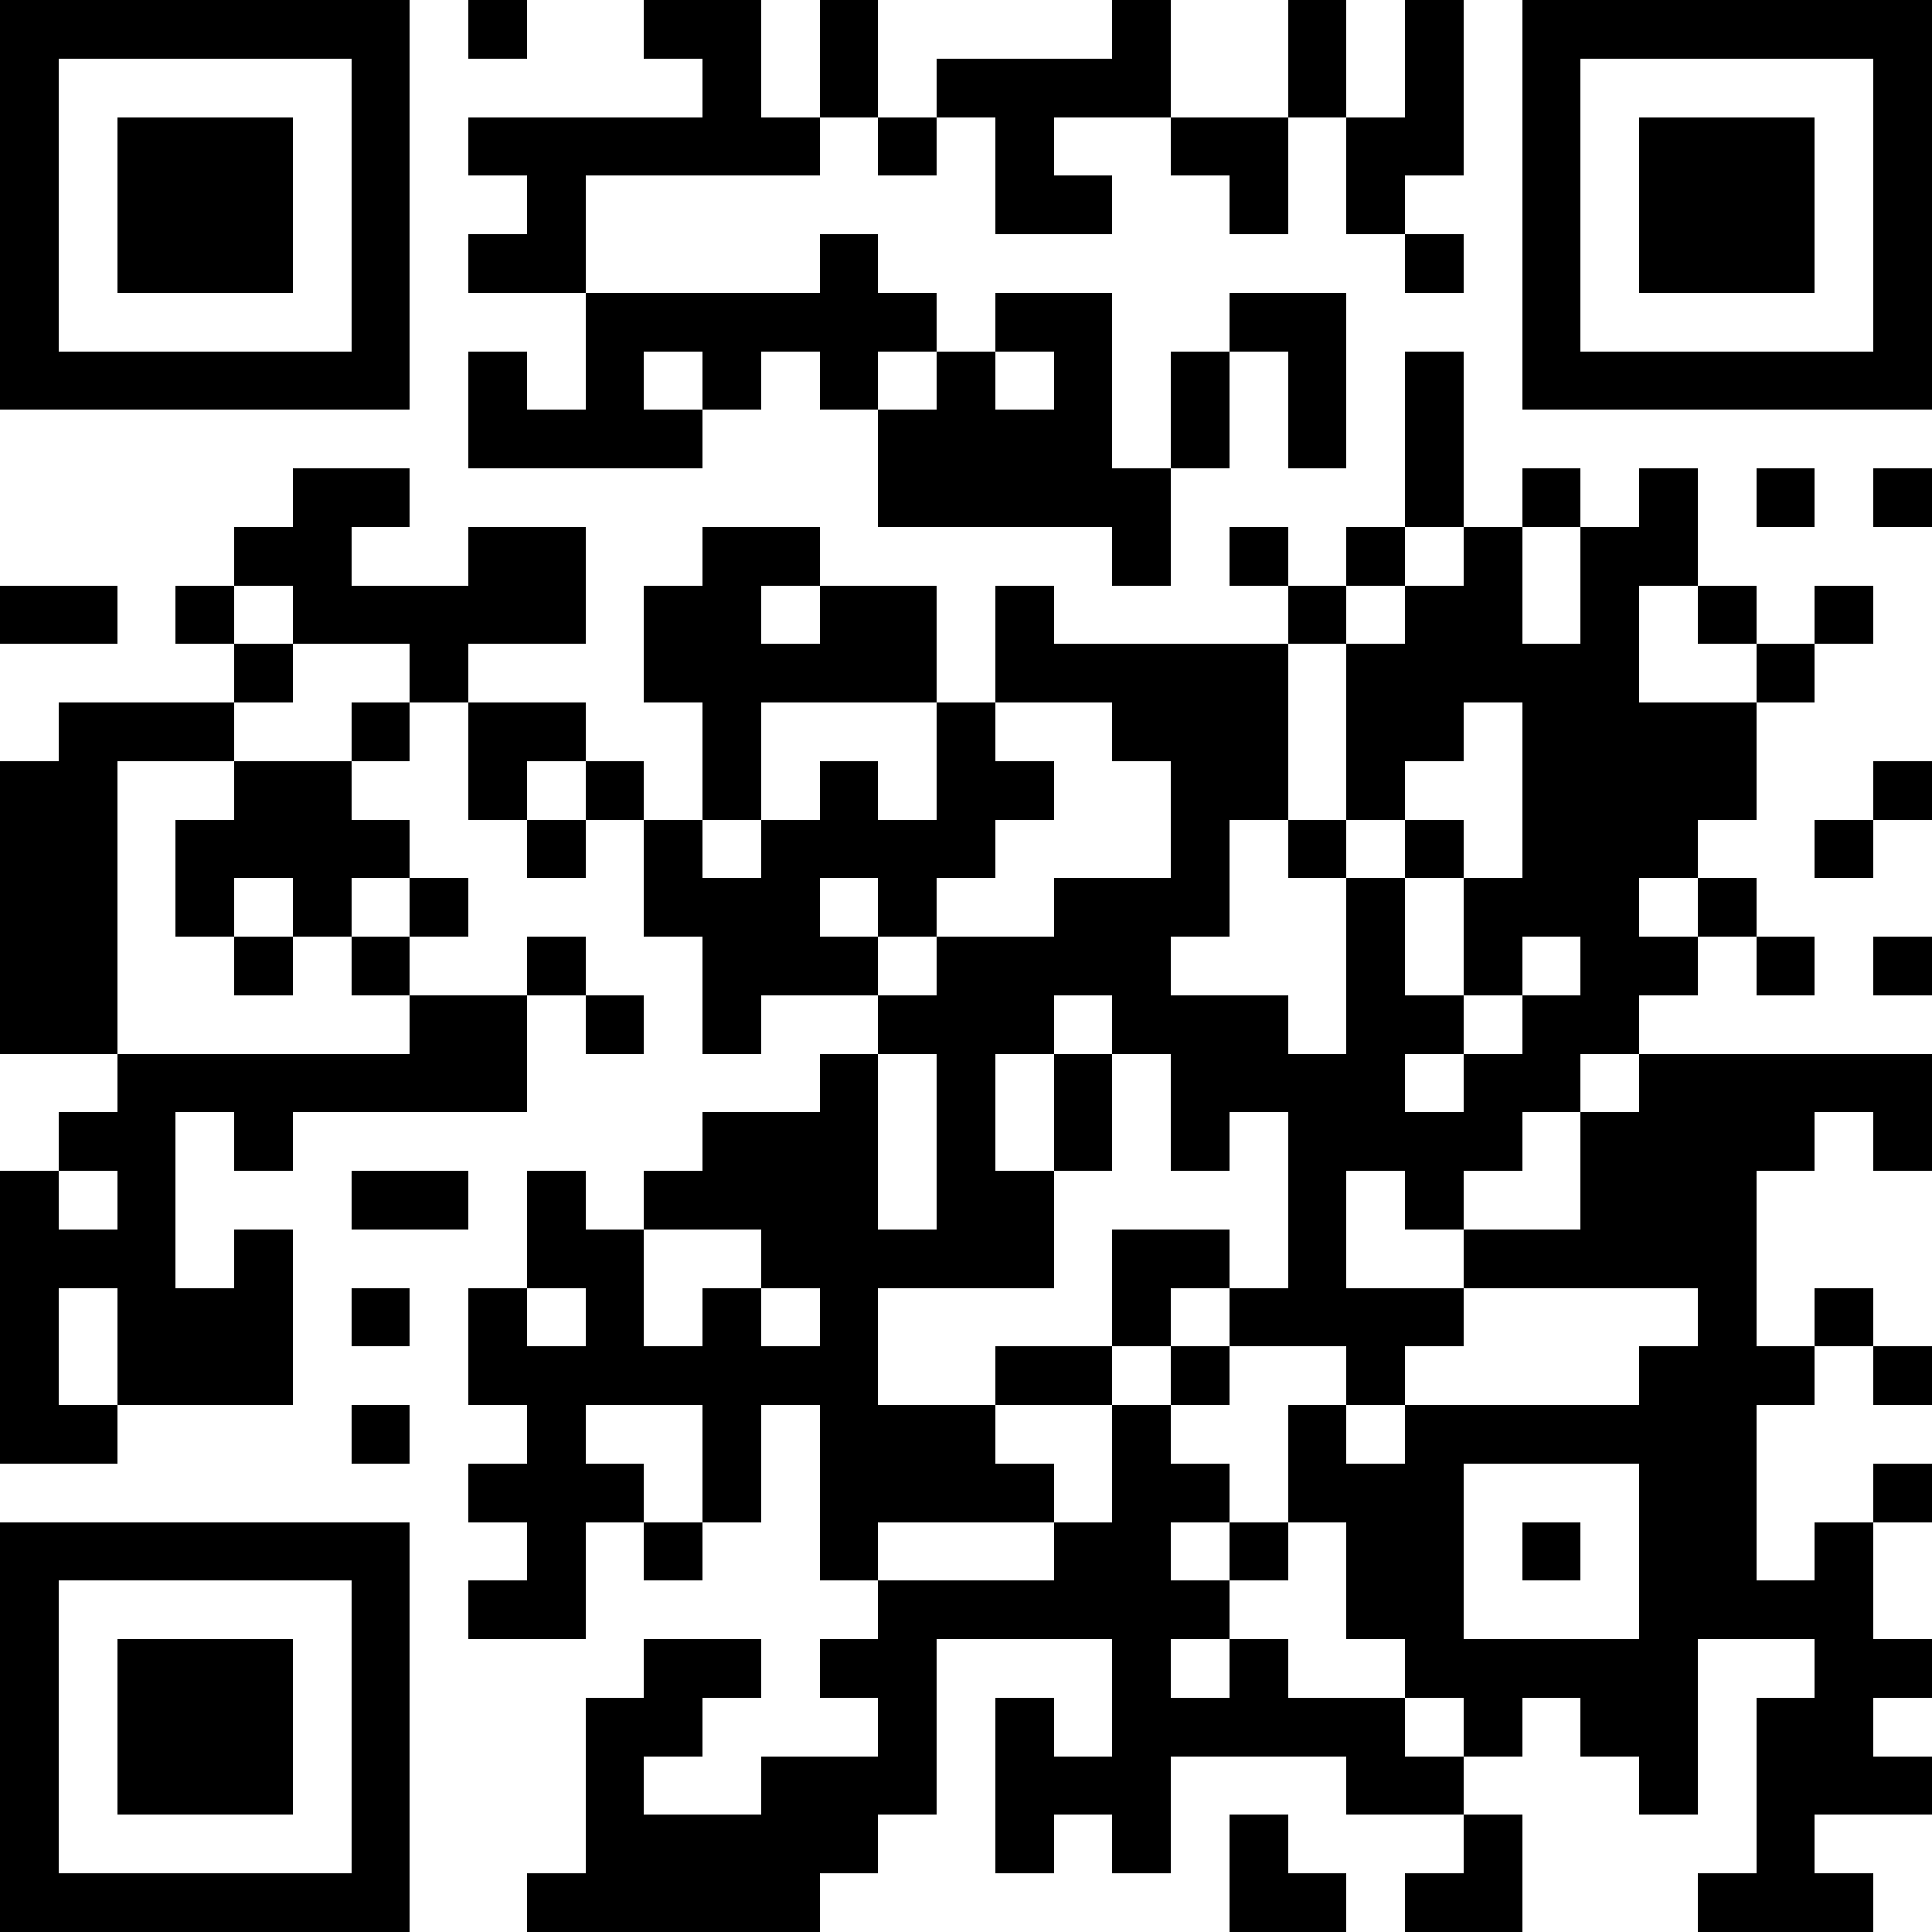 <?xml version="1.0"?>
<svg xmlns="http://www.w3.org/2000/svg" xmlns:xlink="http://www.w3.org/1999/xlink" version="1.1" shape-rendering="crispEdges" viewBox="0 0 33 33" width="33" height="33"><rect x="0" y="0" height="33" width="33" fill="#FFF"></rect><rect x="0" y="0" height="1" width="7" fill="#000"></rect><rect x="8" y="0" height="1" width="1" fill="#000"></rect><rect x="11" y="0" height="1" width="2" fill="#000"></rect><rect x="14" y="0" height="2" width="1" fill="#000"></rect><rect x="19" y="0" height="2" width="1" fill="#000"></rect><rect x="22" y="0" height="2" width="1" fill="#000"></rect><rect x="24" y="0" height="3" width="1" fill="#000"></rect><rect x="26" y="0" height="1" width="7" fill="#000"></rect><rect x="0" y="1" height="6" width="1" fill="#000"></rect><rect x="6" y="1" height="6" width="1" fill="#000"></rect><rect x="12" y="1" height="2" width="1" fill="#000"></rect><rect x="16" y="1" height="1" width="3" fill="#000"></rect><rect x="26" y="1" height="6" width="1" fill="#000"></rect><rect x="32" y="1" height="6" width="1" fill="#000"></rect><rect x="2" y="2" height="3" width="3" fill="#000"></rect><rect x="8" y="2" height="1" width="4" fill="#000"></rect><rect x="13" y="2" height="1" width="1" fill="#000"></rect><rect x="15" y="2" height="1" width="1" fill="#000"></rect><rect x="17" y="2" height="2" width="1" fill="#000"></rect><rect x="20" y="2" height="1" width="2" fill="#000"></rect><rect x="23" y="2" height="2" width="1" fill="#000"></rect><rect x="28" y="2" height="3" width="3" fill="#000"></rect><rect x="9" y="3" height="2" width="1" fill="#000"></rect><rect x="18" y="3" height="1" width="1" fill="#000"></rect><rect x="21" y="3" height="1" width="1" fill="#000"></rect><rect x="8" y="4" height="1" width="1" fill="#000"></rect><rect x="14" y="4" height="3" width="1" fill="#000"></rect><rect x="24" y="4" height="1" width="1" fill="#000"></rect><rect x="10" y="5" height="1" width="4" fill="#000"></rect><rect x="15" y="5" height="1" width="1" fill="#000"></rect><rect x="17" y="5" height="1" width="2" fill="#000"></rect><rect x="21" y="5" height="1" width="2" fill="#000"></rect><rect x="1" y="6" height="1" width="5" fill="#000"></rect><rect x="8" y="6" height="2" width="1" fill="#000"></rect><rect x="10" y="6" height="2" width="1" fill="#000"></rect><rect x="12" y="6" height="1" width="1" fill="#000"></rect><rect x="16" y="6" height="3" width="1" fill="#000"></rect><rect x="18" y="6" height="3" width="1" fill="#000"></rect><rect x="20" y="6" height="2" width="1" fill="#000"></rect><rect x="22" y="6" height="2" width="1" fill="#000"></rect><rect x="24" y="6" height="3" width="1" fill="#000"></rect><rect x="27" y="6" height="1" width="5" fill="#000"></rect><rect x="9" y="7" height="1" width="1" fill="#000"></rect><rect x="11" y="7" height="1" width="1" fill="#000"></rect><rect x="15" y="7" height="2" width="1" fill="#000"></rect><rect x="17" y="7" height="2" width="1" fill="#000"></rect><rect x="5" y="8" height="1" width="2" fill="#000"></rect><rect x="19" y="8" height="2" width="1" fill="#000"></rect><rect x="26" y="8" height="1" width="1" fill="#000"></rect><rect x="28" y="8" height="2" width="1" fill="#000"></rect><rect x="30" y="8" height="1" width="1" fill="#000"></rect><rect x="32" y="8" height="1" width="1" fill="#000"></rect><rect x="4" y="9" height="1" width="2" fill="#000"></rect><rect x="8" y="9" height="2" width="2" fill="#000"></rect><rect x="12" y="9" height="1" width="2" fill="#000"></rect><rect x="21" y="9" height="1" width="1" fill="#000"></rect><rect x="23" y="9" height="1" width="1" fill="#000"></rect><rect x="25" y="9" height="3" width="1" fill="#000"></rect><rect x="27" y="9" height="9" width="1" fill="#000"></rect><rect x="0" y="10" height="1" width="2" fill="#000"></rect><rect x="3" y="10" height="1" width="1" fill="#000"></rect><rect x="5" y="10" height="1" width="3" fill="#000"></rect><rect x="11" y="10" height="2" width="2" fill="#000"></rect><rect x="14" y="10" height="2" width="2" fill="#000"></rect><rect x="17" y="10" height="2" width="1" fill="#000"></rect><rect x="22" y="10" height="1" width="1" fill="#000"></rect><rect x="24" y="10" height="3" width="1" fill="#000"></rect><rect x="29" y="10" height="1" width="1" fill="#000"></rect><rect x="31" y="10" height="1" width="1" fill="#000"></rect><rect x="4" y="11" height="1" width="1" fill="#000"></rect><rect x="7" y="11" height="1" width="1" fill="#000"></rect><rect x="13" y="11" height="1" width="1" fill="#000"></rect><rect x="18" y="11" height="1" width="4" fill="#000"></rect><rect x="23" y="11" height="3" width="1" fill="#000"></rect><rect x="26" y="11" height="5" width="1" fill="#000"></rect><rect x="30" y="11" height="1" width="1" fill="#000"></rect><rect x="1" y="12" height="1" width="3" fill="#000"></rect><rect x="6" y="12" height="1" width="1" fill="#000"></rect><rect x="8" y="12" height="1" width="2" fill="#000"></rect><rect x="12" y="12" height="2" width="1" fill="#000"></rect><rect x="16" y="12" height="3" width="1" fill="#000"></rect><rect x="19" y="12" height="1" width="3" fill="#000"></rect><rect x="28" y="12" height="2" width="2" fill="#000"></rect><rect x="0" y="13" height="5" width="2" fill="#000"></rect><rect x="4" y="13" height="2" width="2" fill="#000"></rect><rect x="8" y="13" height="1" width="1" fill="#000"></rect><rect x="10" y="13" height="1" width="1" fill="#000"></rect><rect x="14" y="13" height="2" width="1" fill="#000"></rect><rect x="17" y="13" height="1" width="1" fill="#000"></rect><rect x="20" y="13" height="1" width="2" fill="#000"></rect><rect x="32" y="13" height="1" width="1" fill="#000"></rect><rect x="3" y="14" height="2" width="1" fill="#000"></rect><rect x="6" y="14" height="1" width="1" fill="#000"></rect><rect x="9" y="14" height="1" width="1" fill="#000"></rect><rect x="11" y="14" height="2" width="1" fill="#000"></rect><rect x="13" y="14" height="3" width="1" fill="#000"></rect><rect x="15" y="14" height="2" width="1" fill="#000"></rect><rect x="20" y="14" height="2" width="1" fill="#000"></rect><rect x="22" y="14" height="1" width="1" fill="#000"></rect><rect x="24" y="14" height="1" width="1" fill="#000"></rect><rect x="28" y="14" height="1" width="1" fill="#000"></rect><rect x="31" y="14" height="1" width="1" fill="#000"></rect><rect x="5" y="15" height="1" width="1" fill="#000"></rect><rect x="7" y="15" height="1" width="1" fill="#000"></rect><rect x="12" y="15" height="3" width="1" fill="#000"></rect><rect x="18" y="15" height="2" width="2" fill="#000"></rect><rect x="23" y="15" height="5" width="1" fill="#000"></rect><rect x="25" y="15" height="2" width="1" fill="#000"></rect><rect x="29" y="15" height="1" width="1" fill="#000"></rect><rect x="4" y="16" height="1" width="1" fill="#000"></rect><rect x="6" y="16" height="1" width="1" fill="#000"></rect><rect x="9" y="16" height="1" width="1" fill="#000"></rect><rect x="14" y="16" height="1" width="1" fill="#000"></rect><rect x="16" y="16" height="2" width="2" fill="#000"></rect><rect x="28" y="16" height="1" width="1" fill="#000"></rect><rect x="30" y="16" height="1" width="1" fill="#000"></rect><rect x="32" y="16" height="1" width="1" fill="#000"></rect><rect x="7" y="17" height="2" width="2" fill="#000"></rect><rect x="10" y="17" height="1" width="1" fill="#000"></rect><rect x="15" y="17" height="1" width="1" fill="#000"></rect><rect x="19" y="17" height="1" width="3" fill="#000"></rect><rect x="24" y="17" height="1" width="1" fill="#000"></rect><rect x="26" y="17" height="2" width="1" fill="#000"></rect><rect x="2" y="18" height="1" width="5" fill="#000"></rect><rect x="14" y="18" height="9" width="1" fill="#000"></rect><rect x="16" y="18" height="4" width="1" fill="#000"></rect><rect x="18" y="18" height="2" width="1" fill="#000"></rect><rect x="20" y="18" height="1" width="3" fill="#000"></rect><rect x="25" y="18" height="2" width="1" fill="#000"></rect><rect x="28" y="18" height="1" width="5" fill="#000"></rect><rect x="1" y="19" height="1" width="2" fill="#000"></rect><rect x="4" y="19" height="1" width="1" fill="#000"></rect><rect x="12" y="19" height="2" width="2" fill="#000"></rect><rect x="20" y="19" height="1" width="1" fill="#000"></rect><rect x="22" y="19" height="4" width="1" fill="#000"></rect><rect x="24" y="19" height="2" width="1" fill="#000"></rect><rect x="27" y="19" height="1" width="4" fill="#000"></rect><rect x="32" y="19" height="1" width="1" fill="#000"></rect><rect x="0" y="20" height="5" width="1" fill="#000"></rect><rect x="2" y="20" height="4" width="1" fill="#000"></rect><rect x="6" y="20" height="1" width="2" fill="#000"></rect><rect x="9" y="20" height="2" width="1" fill="#000"></rect><rect x="11" y="20" height="1" width="1" fill="#000"></rect><rect x="17" y="20" height="2" width="1" fill="#000"></rect><rect x="27" y="20" height="2" width="3" fill="#000"></rect><rect x="1" y="21" height="1" width="1" fill="#000"></rect><rect x="4" y="21" height="3" width="1" fill="#000"></rect><rect x="10" y="21" height="3" width="1" fill="#000"></rect><rect x="13" y="21" height="1" width="1" fill="#000"></rect><rect x="15" y="21" height="1" width="1" fill="#000"></rect><rect x="19" y="21" height="1" width="2" fill="#000"></rect><rect x="25" y="21" height="1" width="2" fill="#000"></rect><rect x="3" y="22" height="2" width="1" fill="#000"></rect><rect x="6" y="22" height="1" width="1" fill="#000"></rect><rect x="8" y="22" height="2" width="1" fill="#000"></rect><rect x="12" y="22" height="4" width="1" fill="#000"></rect><rect x="19" y="22" height="1" width="1" fill="#000"></rect><rect x="21" y="22" height="1" width="1" fill="#000"></rect><rect x="23" y="22" height="1" width="2" fill="#000"></rect><rect x="29" y="22" height="6" width="1" fill="#000"></rect><rect x="31" y="22" height="1" width="1" fill="#000"></rect><rect x="9" y="23" height="5" width="1" fill="#000"></rect><rect x="11" y="23" height="1" width="1" fill="#000"></rect><rect x="13" y="23" height="1" width="1" fill="#000"></rect><rect x="17" y="23" height="1" width="2" fill="#000"></rect><rect x="20" y="23" height="1" width="1" fill="#000"></rect><rect x="23" y="23" height="1" width="1" fill="#000"></rect><rect x="28" y="23" height="8" width="1" fill="#000"></rect><rect x="30" y="23" height="1" width="1" fill="#000"></rect><rect x="32" y="23" height="1" width="1" fill="#000"></rect><rect x="1" y="24" height="1" width="1" fill="#000"></rect><rect x="6" y="24" height="1" width="1" fill="#000"></rect><rect x="15" y="24" height="2" width="2" fill="#000"></rect><rect x="19" y="24" height="8" width="1" fill="#000"></rect><rect x="22" y="24" height="2" width="1" fill="#000"></rect><rect x="24" y="24" height="1" width="4" fill="#000"></rect><rect x="8" y="25" height="1" width="1" fill="#000"></rect><rect x="10" y="25" height="1" width="1" fill="#000"></rect><rect x="17" y="25" height="1" width="1" fill="#000"></rect><rect x="20" y="25" height="1" width="1" fill="#000"></rect><rect x="23" y="25" height="3" width="2" fill="#000"></rect><rect x="32" y="25" height="1" width="1" fill="#000"></rect><rect x="0" y="26" height="1" width="7" fill="#000"></rect><rect x="11" y="26" height="1" width="1" fill="#000"></rect><rect x="18" y="26" height="2" width="1" fill="#000"></rect><rect x="21" y="26" height="1" width="1" fill="#000"></rect><rect x="26" y="26" height="1" width="1" fill="#000"></rect><rect x="31" y="26" height="5" width="1" fill="#000"></rect><rect x="0" y="27" height="6" width="1" fill="#000"></rect><rect x="6" y="27" height="6" width="1" fill="#000"></rect><rect x="8" y="27" height="1" width="1" fill="#000"></rect><rect x="15" y="27" height="1" width="3" fill="#000"></rect><rect x="20" y="27" height="1" width="1" fill="#000"></rect><rect x="30" y="27" height="1" width="1" fill="#000"></rect><rect x="2" y="28" height="3" width="3" fill="#000"></rect><rect x="11" y="28" height="1" width="2" fill="#000"></rect><rect x="14" y="28" height="1" width="2" fill="#000"></rect><rect x="21" y="28" height="2" width="1" fill="#000"></rect><rect x="24" y="28" height="1" width="4" fill="#000"></rect><rect x="32" y="28" height="1" width="1" fill="#000"></rect><rect x="10" y="29" height="1" width="2" fill="#000"></rect><rect x="15" y="29" height="2" width="1" fill="#000"></rect><rect x="17" y="29" height="3" width="1" fill="#000"></rect><rect x="20" y="29" height="1" width="1" fill="#000"></rect><rect x="22" y="29" height="1" width="2" fill="#000"></rect><rect x="25" y="29" height="1" width="1" fill="#000"></rect><rect x="27" y="29" height="1" width="1" fill="#000"></rect><rect x="30" y="29" height="4" width="1" fill="#000"></rect><rect x="10" y="30" height="3" width="1" fill="#000"></rect><rect x="13" y="30" height="2" width="2" fill="#000"></rect><rect x="18" y="30" height="1" width="1" fill="#000"></rect><rect x="23" y="30" height="1" width="2" fill="#000"></rect><rect x="32" y="30" height="1" width="1" fill="#000"></rect><rect x="11" y="31" height="2" width="2" fill="#000"></rect><rect x="21" y="31" height="2" width="1" fill="#000"></rect><rect x="25" y="31" height="2" width="1" fill="#000"></rect><rect x="1" y="32" height="1" width="5" fill="#000"></rect><rect x="9" y="32" height="1" width="1" fill="#000"></rect><rect x="13" y="32" height="1" width="1" fill="#000"></rect><rect x="22" y="32" height="1" width="1" fill="#000"></rect><rect x="24" y="32" height="1" width="1" fill="#000"></rect><rect x="29" y="32" height="1" width="1" fill="#000"></rect><rect x="31" y="32" height="1" width="1" fill="#000"></rect></svg>